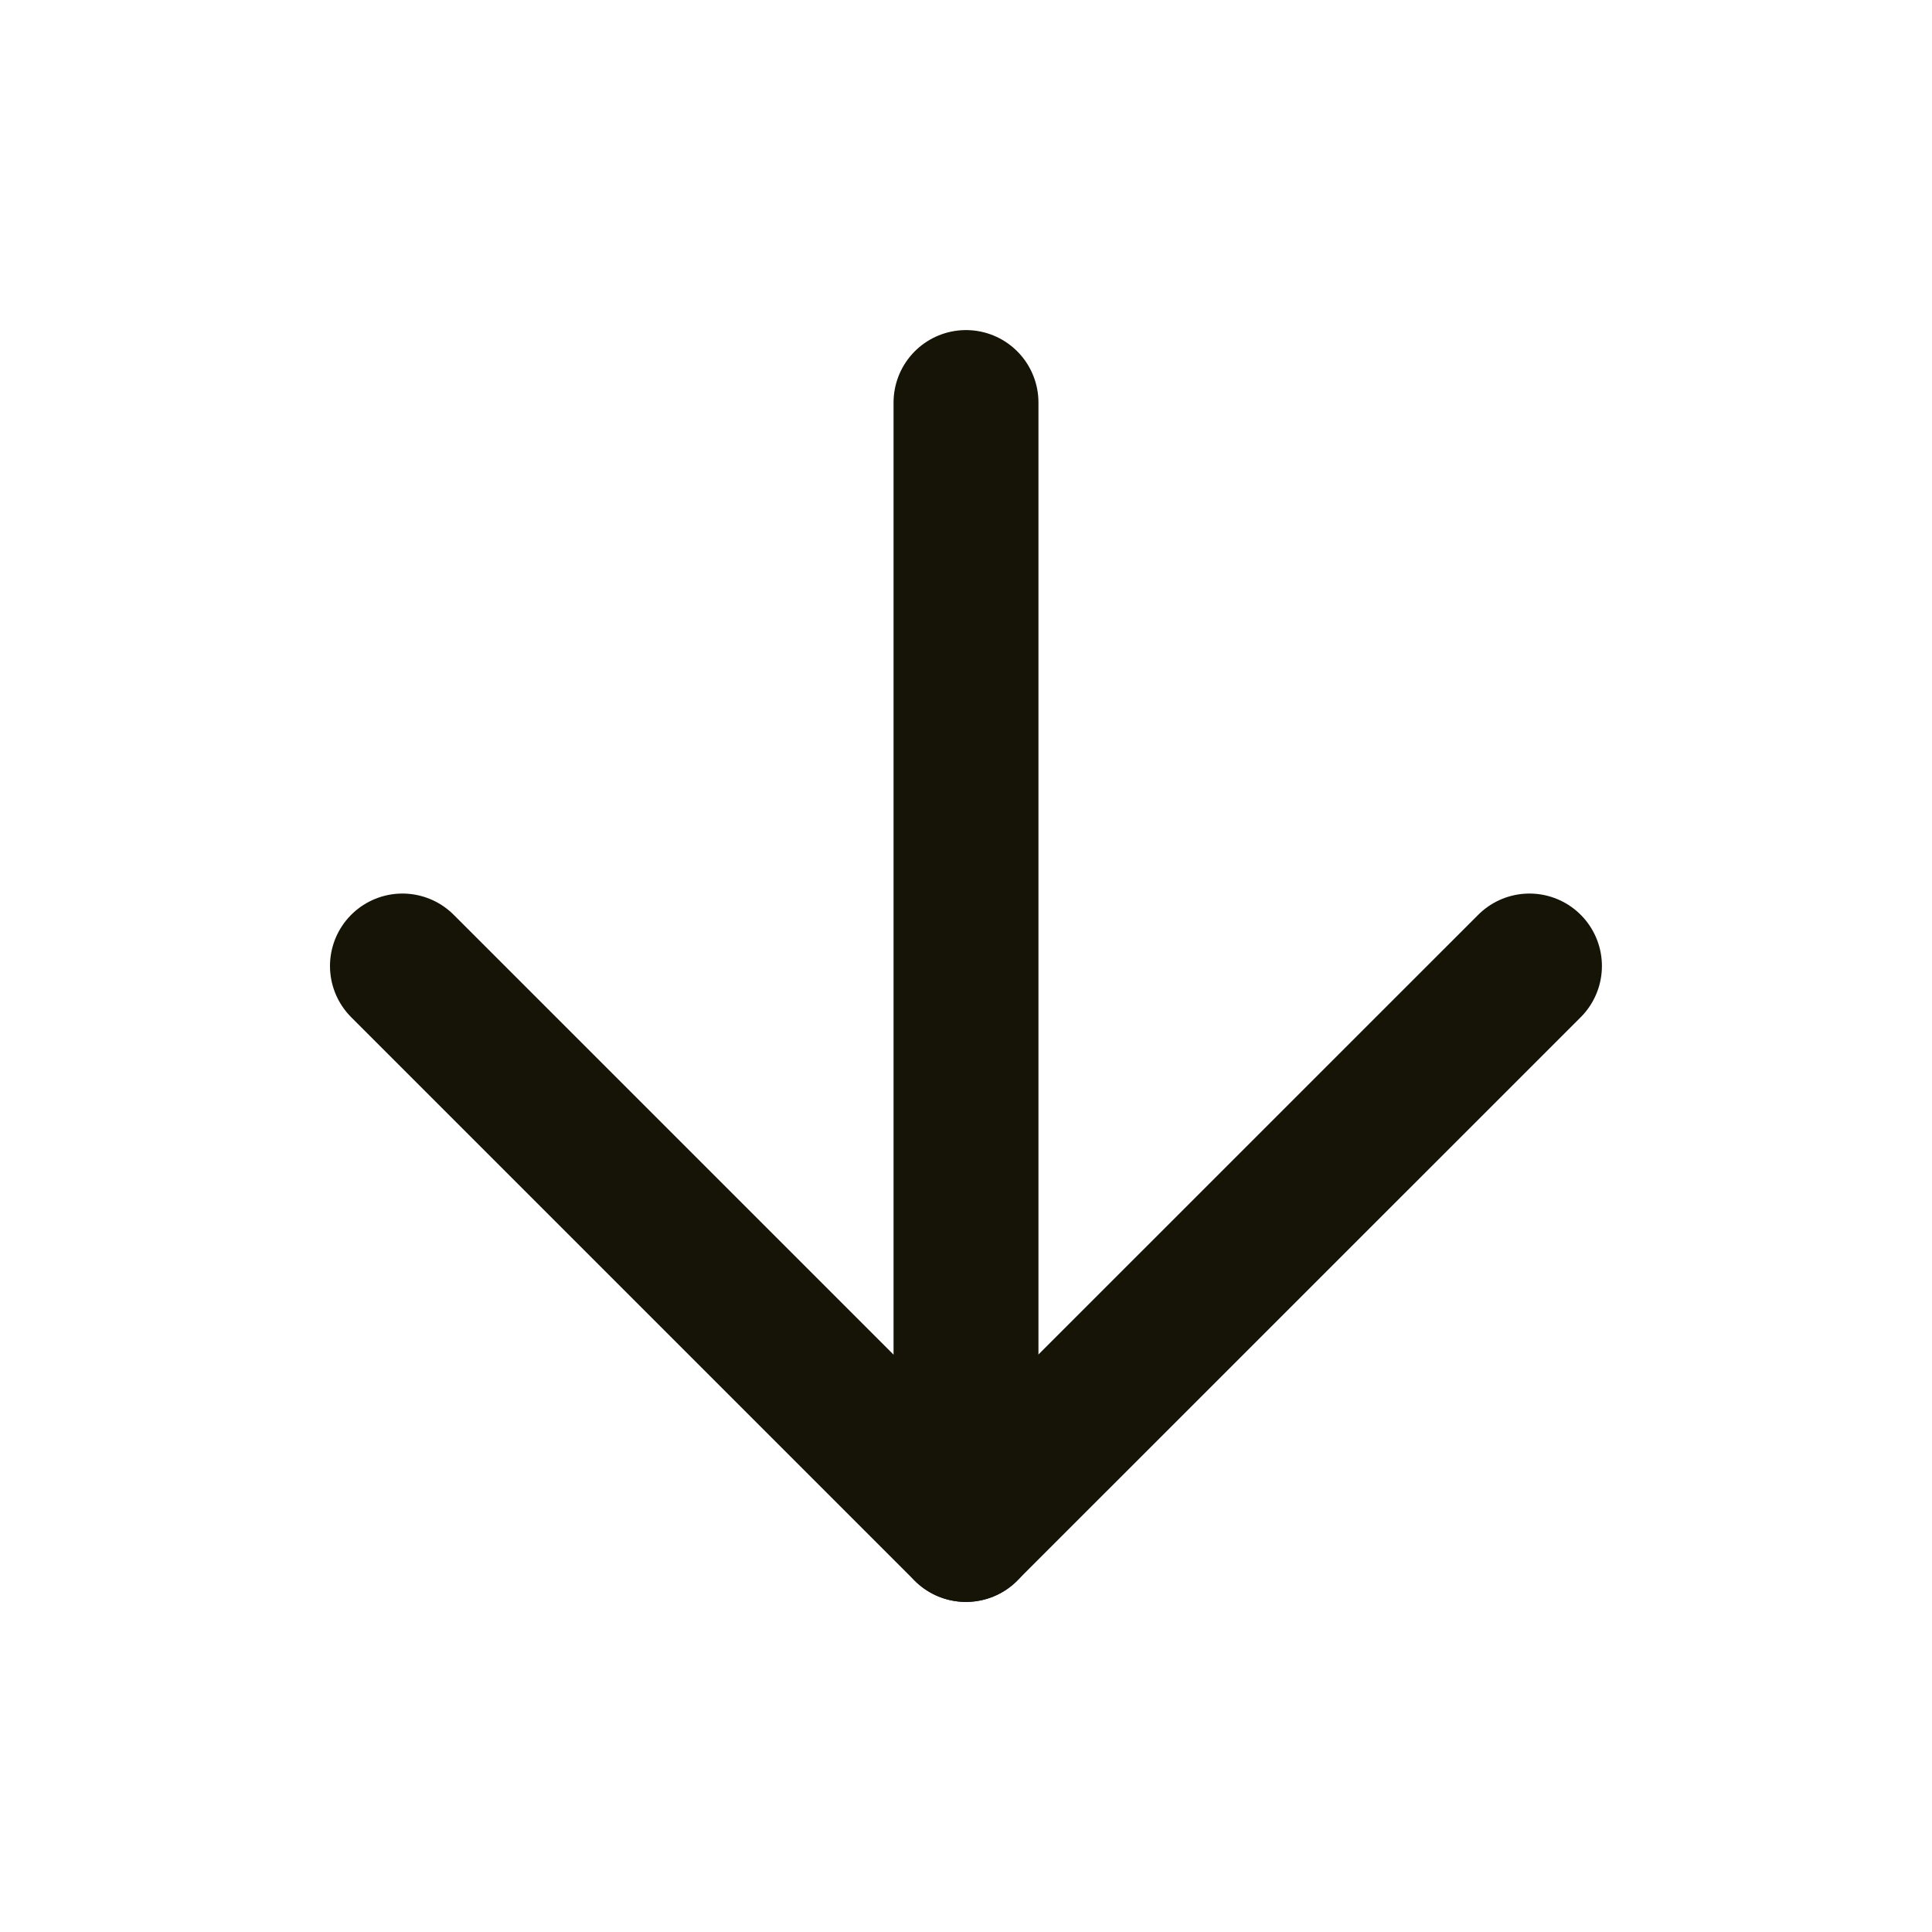 <svg width="20" height="20" viewBox="0 0 20 20" fill="none" xmlns="http://www.w3.org/2000/svg">
<path d="M10 4.167V15.833" stroke="#161406" stroke-width="1.5" stroke-linecap="round" stroke-linejoin="round"/>
<path d="M15.833 10L9.999 15.833L4.166 10" stroke="#161406" stroke-width="1.5" stroke-linecap="round" stroke-linejoin="round"/>
</svg>
